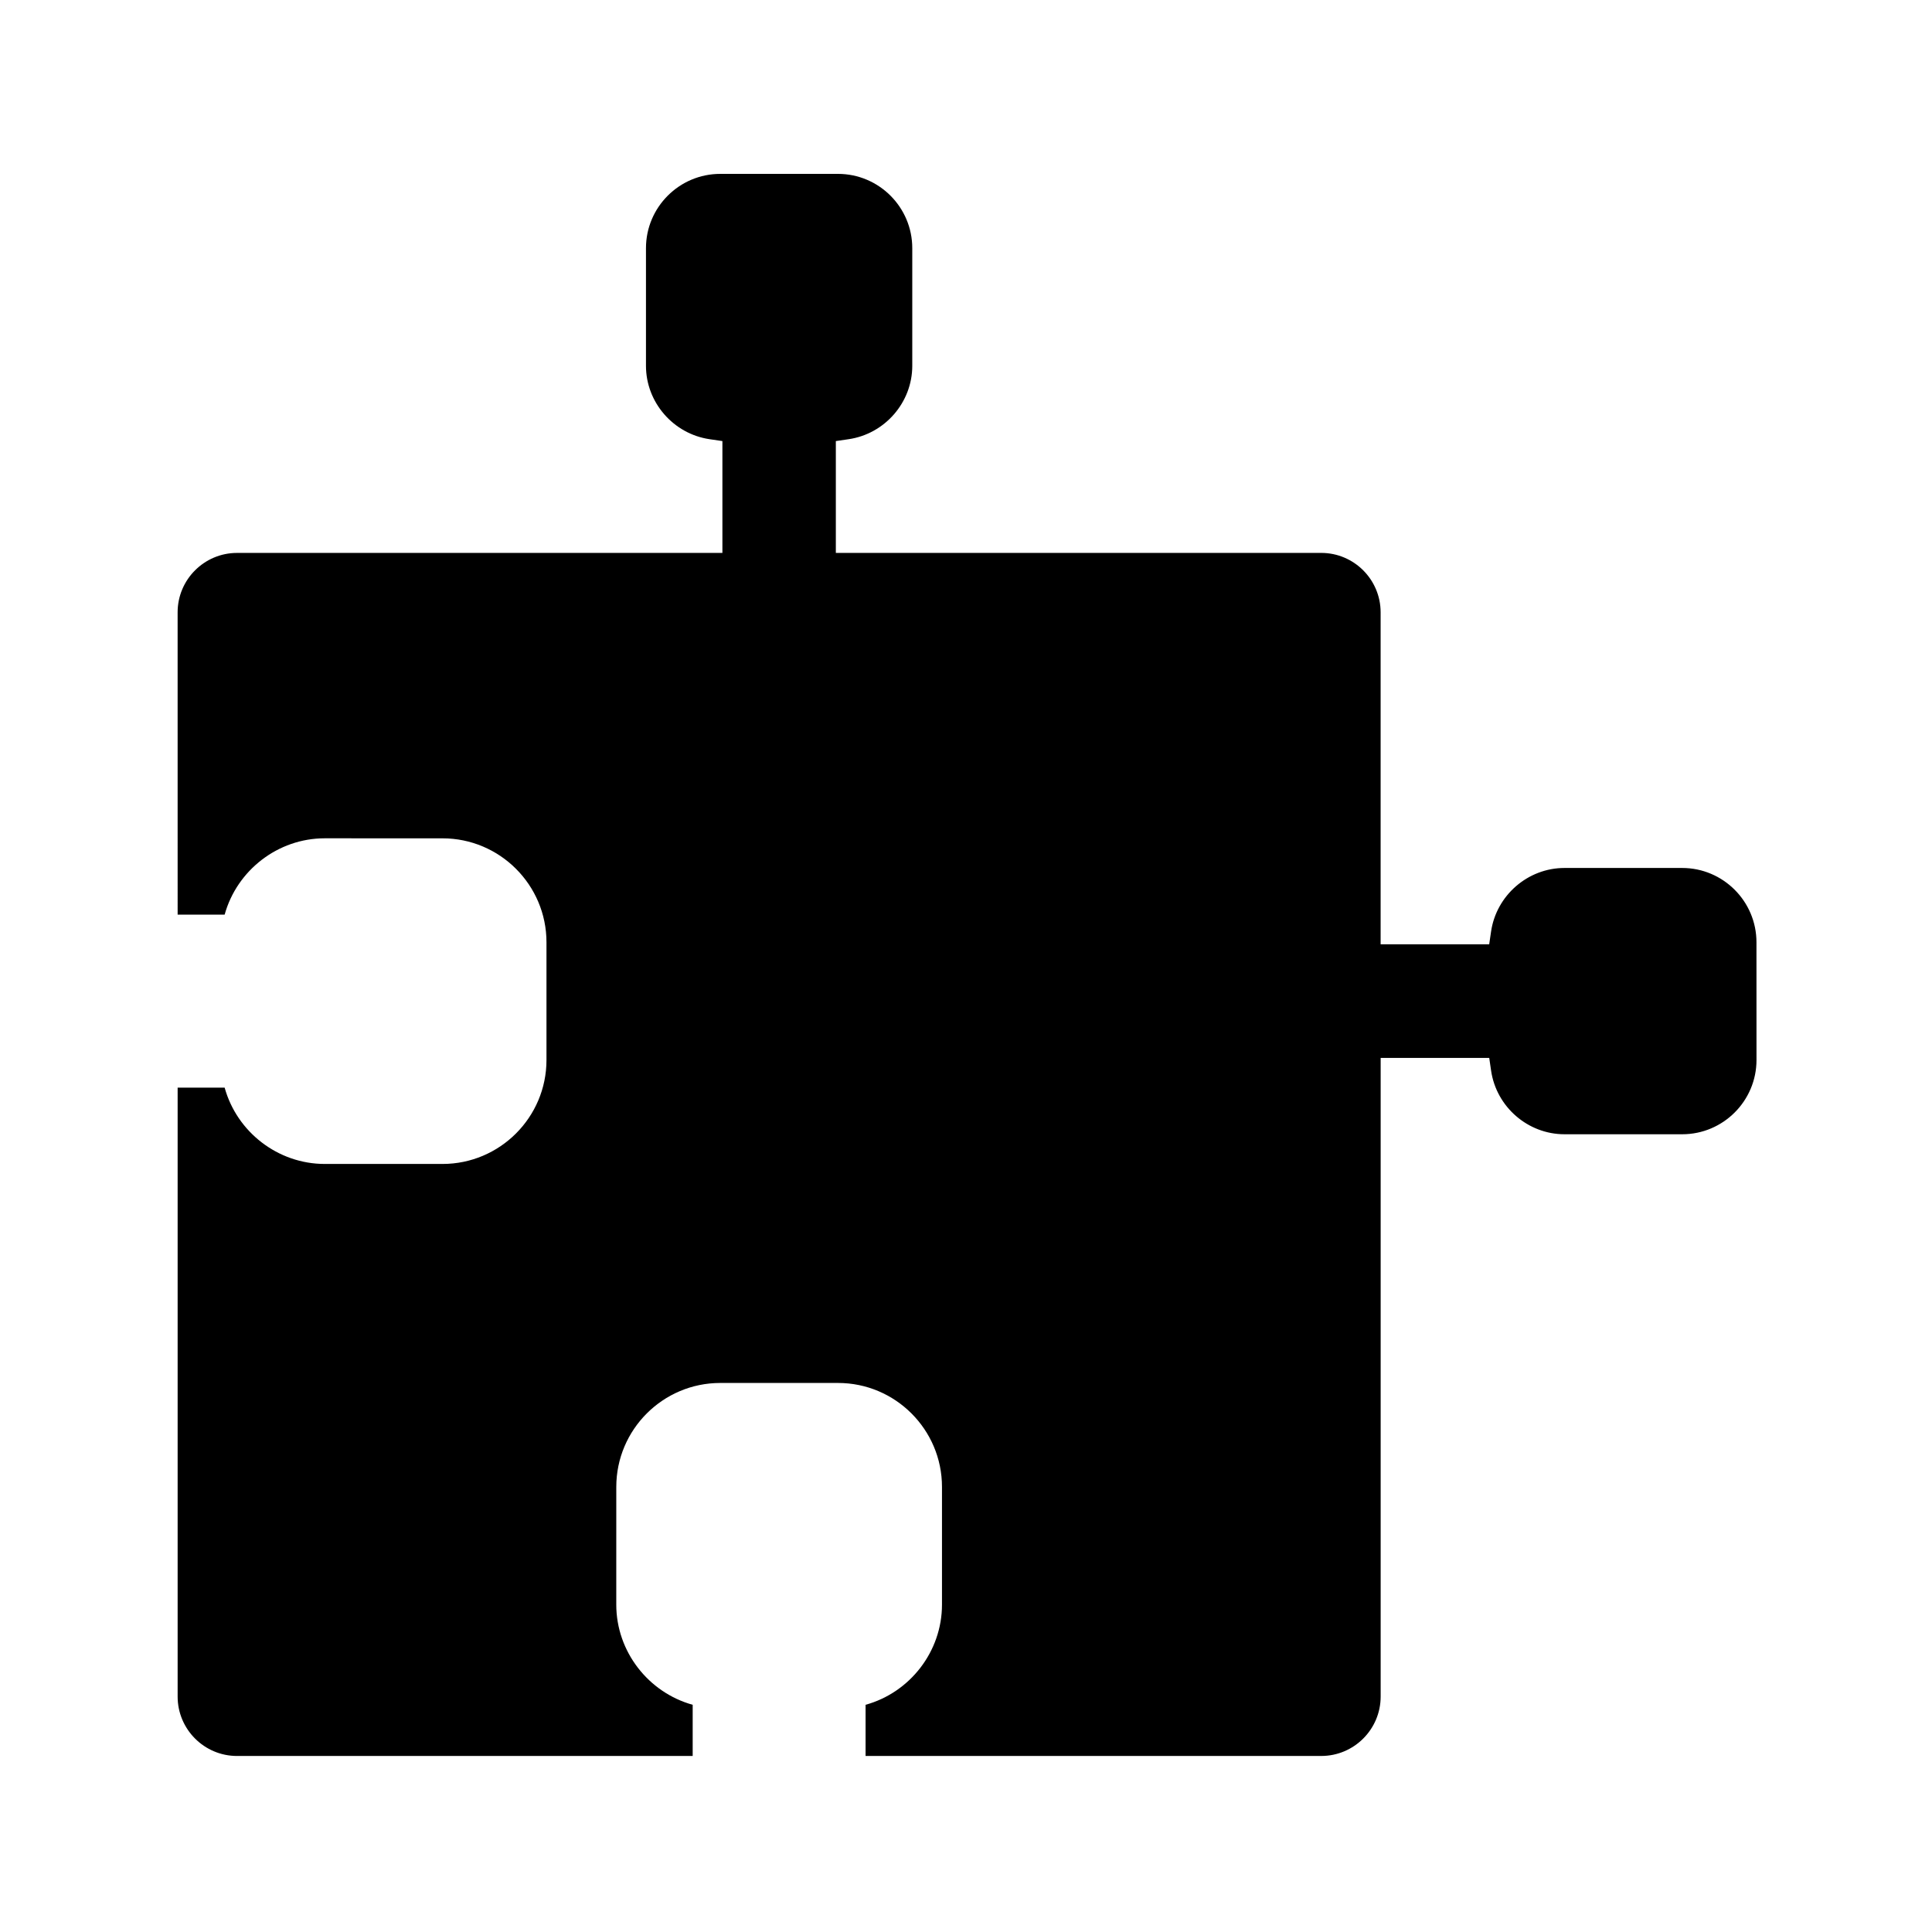 <?xml version="1.0" encoding="UTF-8"?>
<!-- Uploaded to: ICON Repo, www.iconrepo.com, Generator: ICON Repo Mixer Tools -->
<svg fill="#000000" width="800px" height="800px" version="1.1" viewBox="144 144 512 512" xmlns="http://www.w3.org/2000/svg">
 <path d="m609.49 424.91c0 10.844-8.836 19.68-19.68 19.68h-31.211c-9.684 0-18.047-7.242-19.445-16.867l-0.492-3.367h-28.773v169.25c0 8.68-7.066 15.742-15.742 15.742h-120.76v-13.559c11.75-3.246 20.25-14.109 20.25-26.547v-31.191c0-15.191-12.359-27.551-27.551-27.551h-31.211c-15.191 0-27.551 12.359-27.551 27.551l-0.004 31.191c0 12.438 8.5 23.281 20.25 26.547v13.559l-120.75 0.004c-8.68 0-15.742-7.066-15.742-15.742v-161.38h12.457c3.246 11.75 14.109 20.23 26.527 20.23h31.211c15.191 0 27.551-12.359 27.551-27.551v-31.191c0-15.191-12.359-27.551-27.551-27.551l-31.211-0.008c-12.418 0-23.262 8.48-26.527 20.23h-12.457l-0.004-80.117c0-8.68 7.066-15.742 15.742-15.742h128.63v-29.641l-3.367-0.492c-9.625-1.398-16.887-9.762-16.887-19.445v-31.191c0-10.844 8.836-19.68 19.68-19.68h31.211c10.844 0 19.68 8.836 19.68 19.68v31.191c0 9.684-7.262 18.047-16.887 19.445l-3.367 0.492v29.637h128.63c8.68 0 15.742 7.066 15.742 15.742v87.988h28.773l0.492-3.367c1.398-9.605 9.762-16.867 19.445-16.867h31.211c10.844 0 19.68 8.836 19.68 19.68z"/>
</svg>